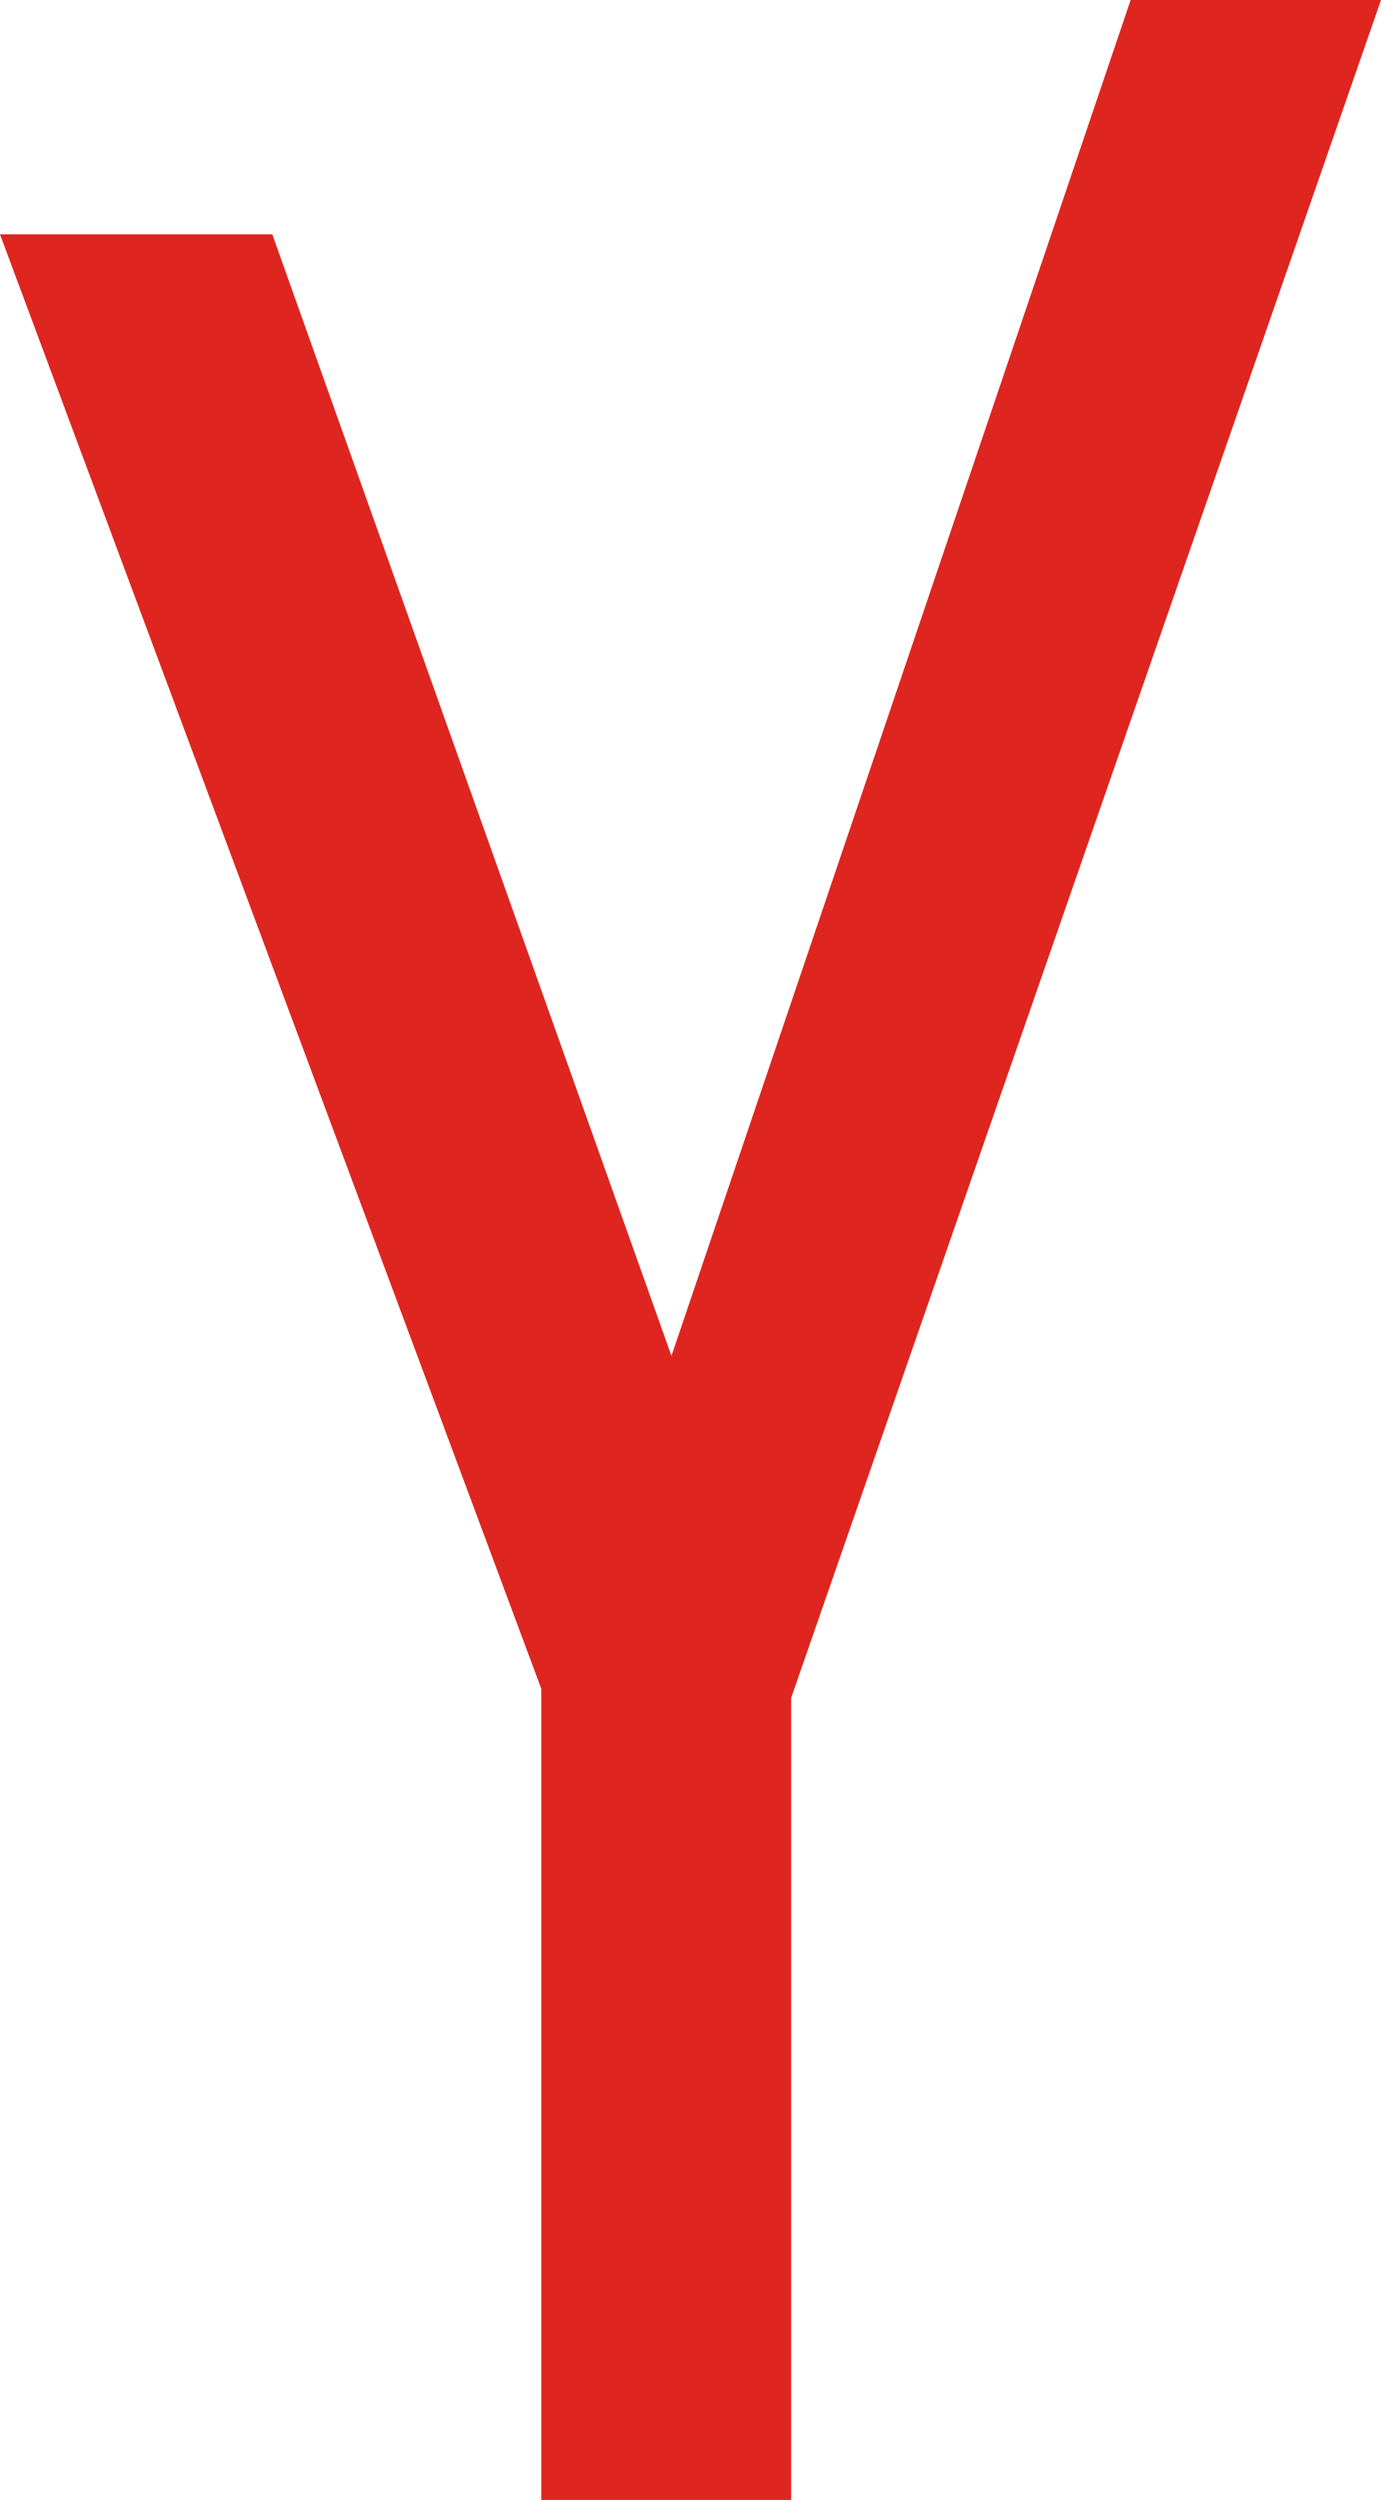 <svg xmlns="http://www.w3.org/2000/svg" width="13.266" height="24" viewBox="0 0 13.266 24">
  <path id="Path_7042" data-name="Path 7042" d="M11.817,13.017,7.983,2.25H5.367l5.2,13.964V24h2.4V16.3L18.633,0H16.228Z" transform="translate(-5.367)" fill="#df251f"/>
</svg>
